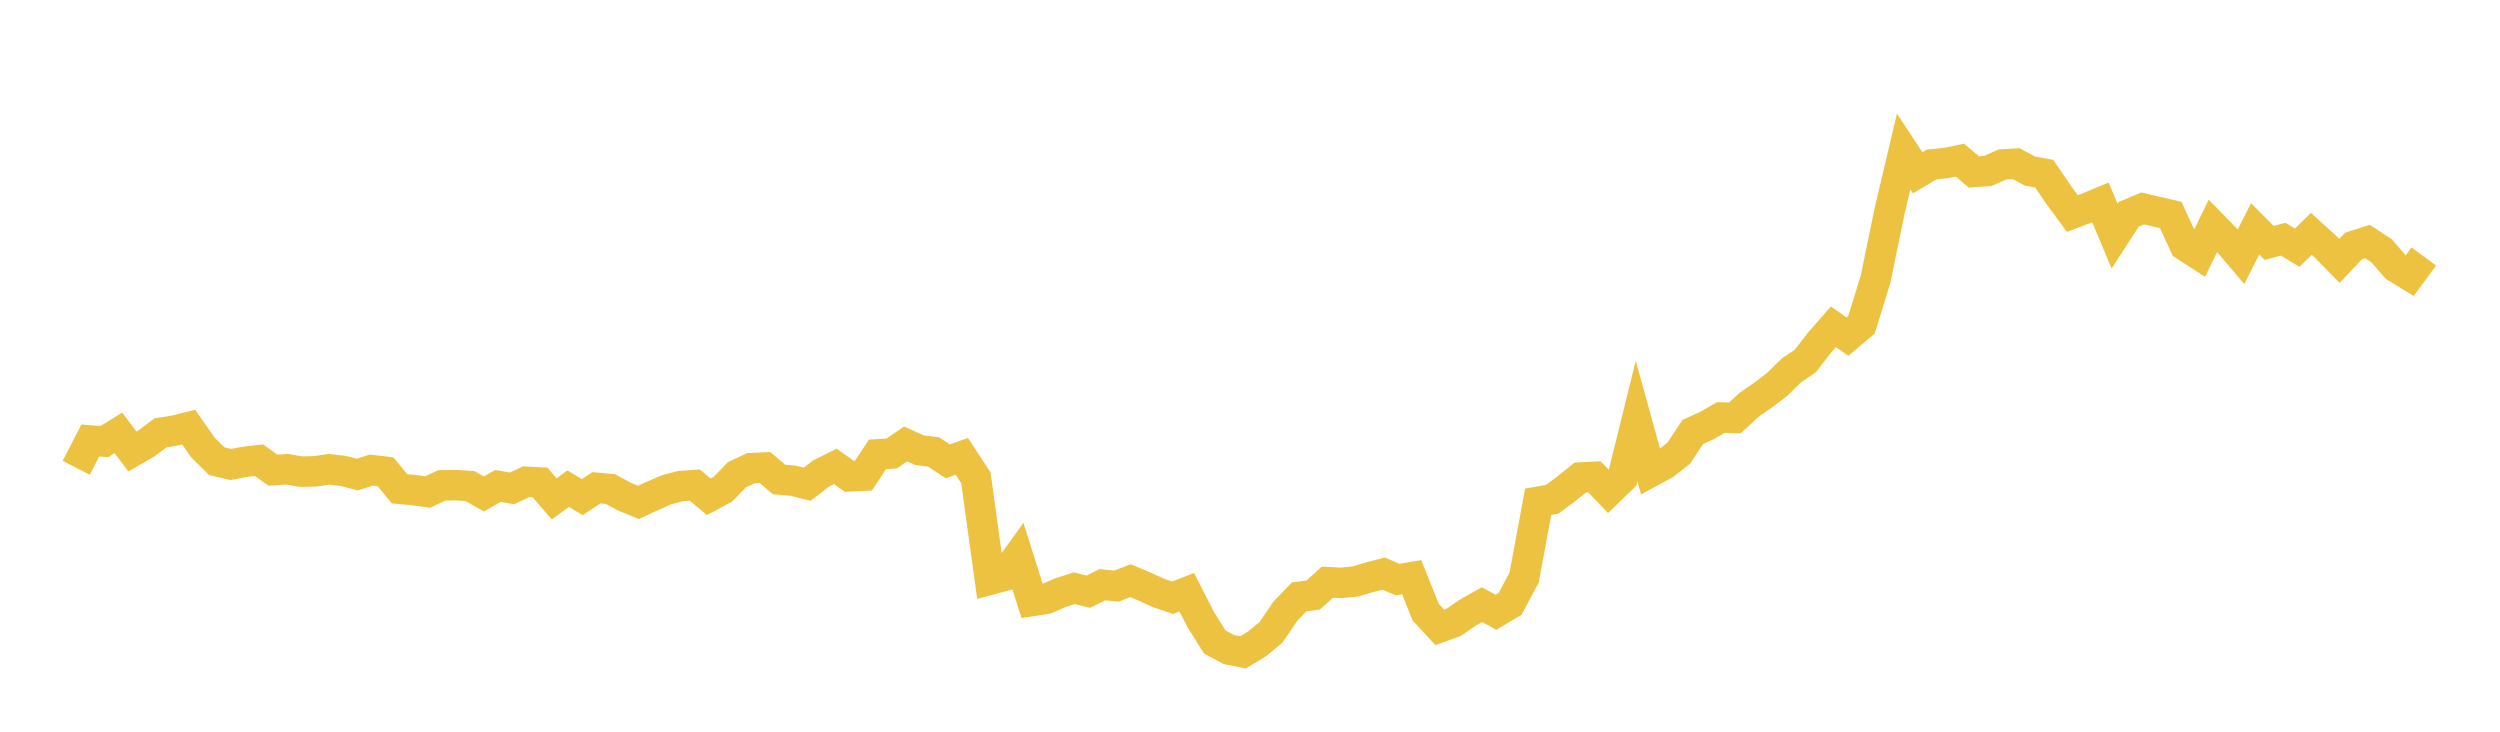 <svg width="164" height="48" xmlns="http://www.w3.org/2000/svg" xmlns:xlink="http://www.w3.org/1999/xlink"><path fill="none" stroke="rgb(237,194,64)" stroke-width="2" d="M5,30.685L5.922,28.896L6.844,28.968L7.766,28.395L8.689,29.617L9.611,29.081L10.533,28.395L11.455,28.249L12.377,28.016L13.299,29.343L14.222,30.255L15.144,30.47L16.066,30.295L16.988,30.189L17.91,30.844L18.832,30.781L19.754,30.942L20.677,30.918L21.599,30.785L22.521,30.896L23.443,31.133L24.365,30.837L25.287,30.945L26.21,32.066L27.132,32.149L28.054,32.279L28.976,31.842L29.898,31.826L30.82,31.884L31.743,32.403L32.665,31.877L33.587,32.039L34.509,31.604L35.431,31.653L36.353,32.725L37.275,32.058L38.198,32.61L39.12,32L40.042,32.083L40.964,32.579L41.886,32.957L42.808,32.528L43.731,32.127L44.653,31.885L45.575,31.821L46.497,32.589L47.419,32.093L48.341,31.144L49.263,30.71L50.186,30.67L51.108,31.455L52.03,31.534L52.952,31.766L53.874,31.054L54.796,30.595L55.719,31.249L56.641,31.205L57.563,29.806L58.485,29.75L59.407,29.121L60.329,29.536L61.251,29.651L62.174,30.267L63.096,29.937L64.018,31.344L64.94,38.028L65.862,37.781L66.784,36.499L67.707,39.425L68.629,39.284L69.551,38.883L70.473,38.586L71.395,38.817L72.317,38.357L73.24,38.451L74.162,38.09L75.084,38.482L76.006,38.9L76.928,39.213L77.85,38.849L78.772,40.652L79.695,42.122L80.617,42.612L81.539,42.794L82.461,42.238L83.383,41.477L84.305,40.113L85.228,39.152L86.15,39.035L87.072,38.19L87.994,38.234L88.916,38.145L89.838,37.868L90.76,37.625L91.683,38.02L92.605,37.863L93.527,40.164L94.449,41.155L95.371,40.821L96.293,40.183L97.216,39.665L98.138,40.167L99.06,39.616L99.982,37.895L100.904,32.914L101.826,32.752L102.749,32.065L103.671,31.327L104.593,31.279L105.515,32.237L106.437,31.348L107.359,27.617L108.281,30.956L109.204,30.454L110.126,29.726L111.048,28.335L111.97,27.917L112.892,27.389L113.814,27.415L114.737,26.557L115.659,25.917L116.581,25.217L117.503,24.306L118.425,23.685L119.347,22.494L120.269,21.44L121.192,22.082L122.114,21.302L123.036,18.316L123.958,13.841L124.88,9.937L125.802,11.336L126.725,10.786L127.647,10.698L128.569,10.504L129.491,11.28L130.413,11.213L131.335,10.794L132.257,10.737L133.18,11.226L134.102,11.394L135.024,12.751L135.946,14.009L136.868,13.66L137.79,13.279L138.713,15.481L139.635,14.059L140.557,13.671L141.479,13.89L142.401,14.103L143.323,16.107L144.246,16.707L145.168,14.813L146.09,15.756L147.012,16.839L147.934,15.013L148.856,15.937L149.778,15.691L150.701,16.247L151.623,15.341L152.545,16.176L153.467,17.118L154.389,16.139L155.311,15.845L156.234,16.455L157.156,17.517L158.078,18.083L159,16.825"></path></svg>